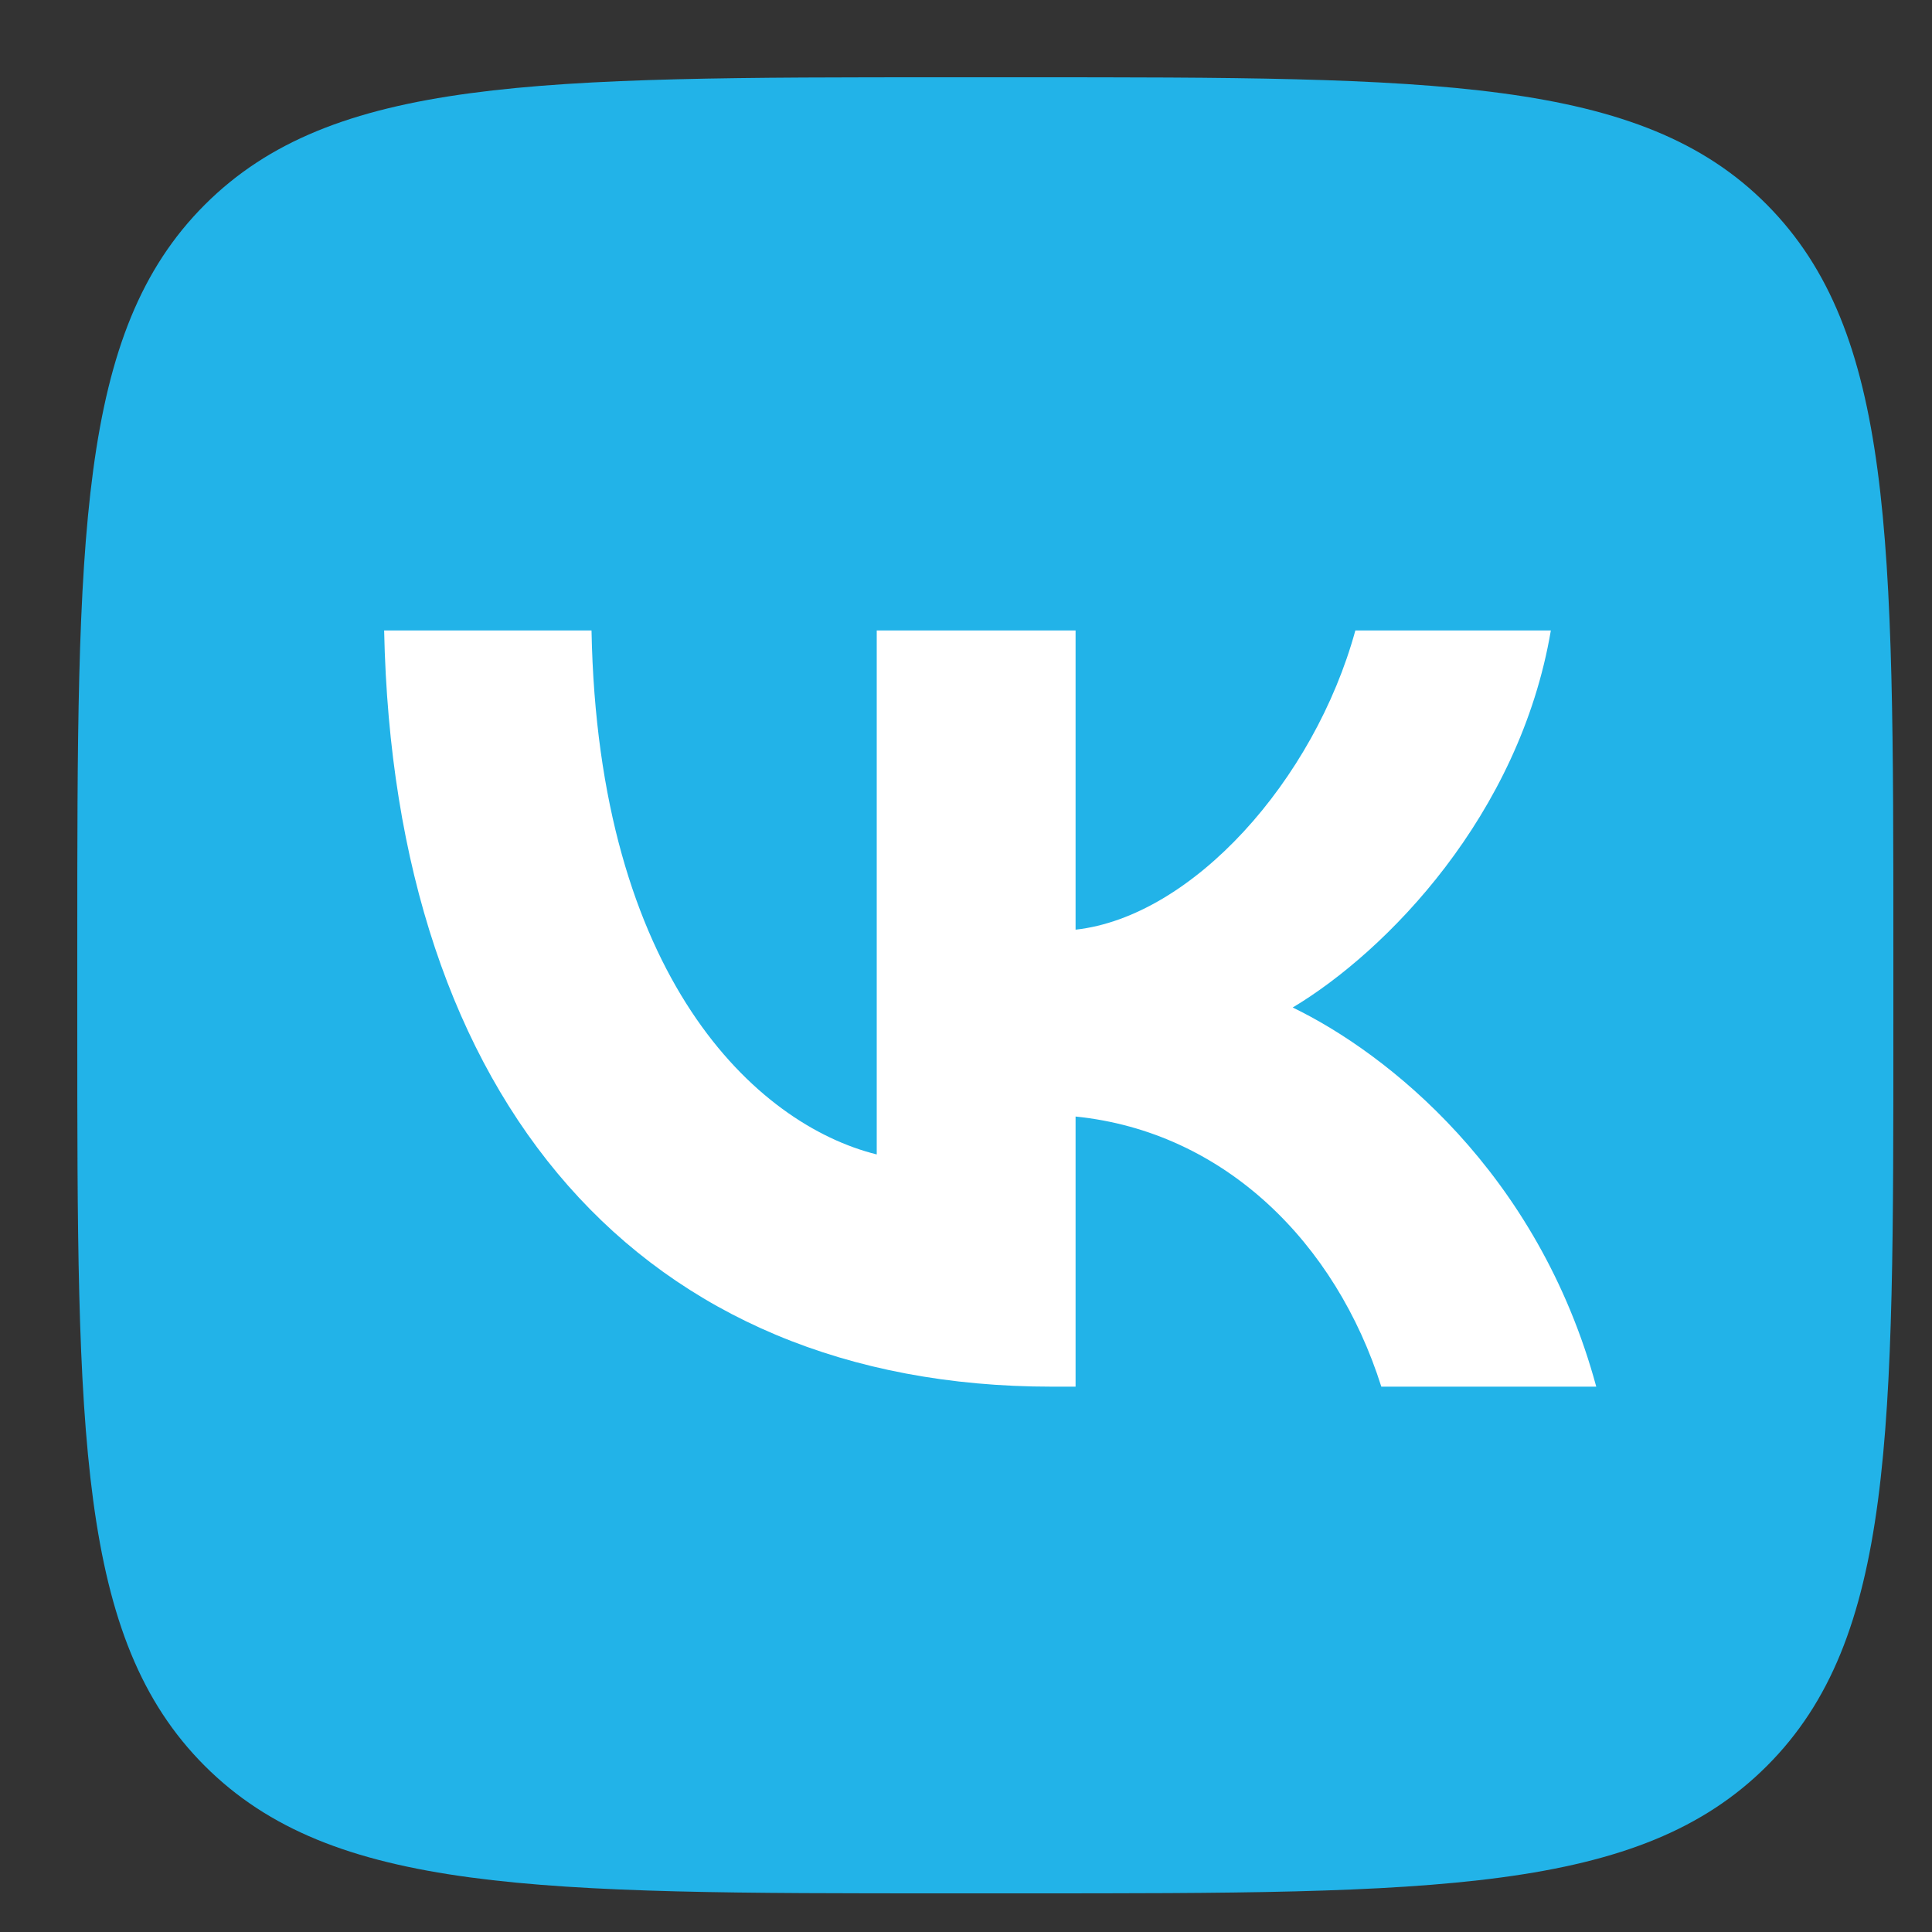 <?xml version="1.0" encoding="UTF-8"?> <svg xmlns="http://www.w3.org/2000/svg" width="60" height="60" viewBox="0 0 60 60" fill="none"><rect x="0" y="0" width="60" height="60" fill="#333333" stroke="none"/><path d="M29.442 58.8H31.791C44.54 58.8 50.915 58.8 54.875 54.841C58.834 50.881 58.8 44.508 58.8 31.791V29.409C58.8 16.695 58.8 10.319 54.875 6.359C50.95 2.4 44.539 2.4 31.791 2.4H29.442C16.692 2.4 10.319 2.4 6.359 6.359C2.4 10.319 2.4 16.689 2.4 29.409V31.791C2.4 44.508 2.4 50.881 6.359 54.841C10.319 58.8 16.692 58.8 29.442 58.8Z" fill="#22B3E8"></path><path d="M32.665 43.064C19.948 43.064 12.23 34.242 11.93 19.579H18.37C18.572 30.349 23.472 34.92 27.228 35.852V19.579H33.403V28.872C37.026 28.469 40.815 24.241 42.092 19.579H48.163C47.191 25.316 43.064 29.543 40.146 31.289C43.064 32.699 47.762 36.389 49.573 43.064H42.898C41.488 38.602 38.031 35.145 33.403 34.675V43.064H32.665Z" fill="white"></path></svg> 